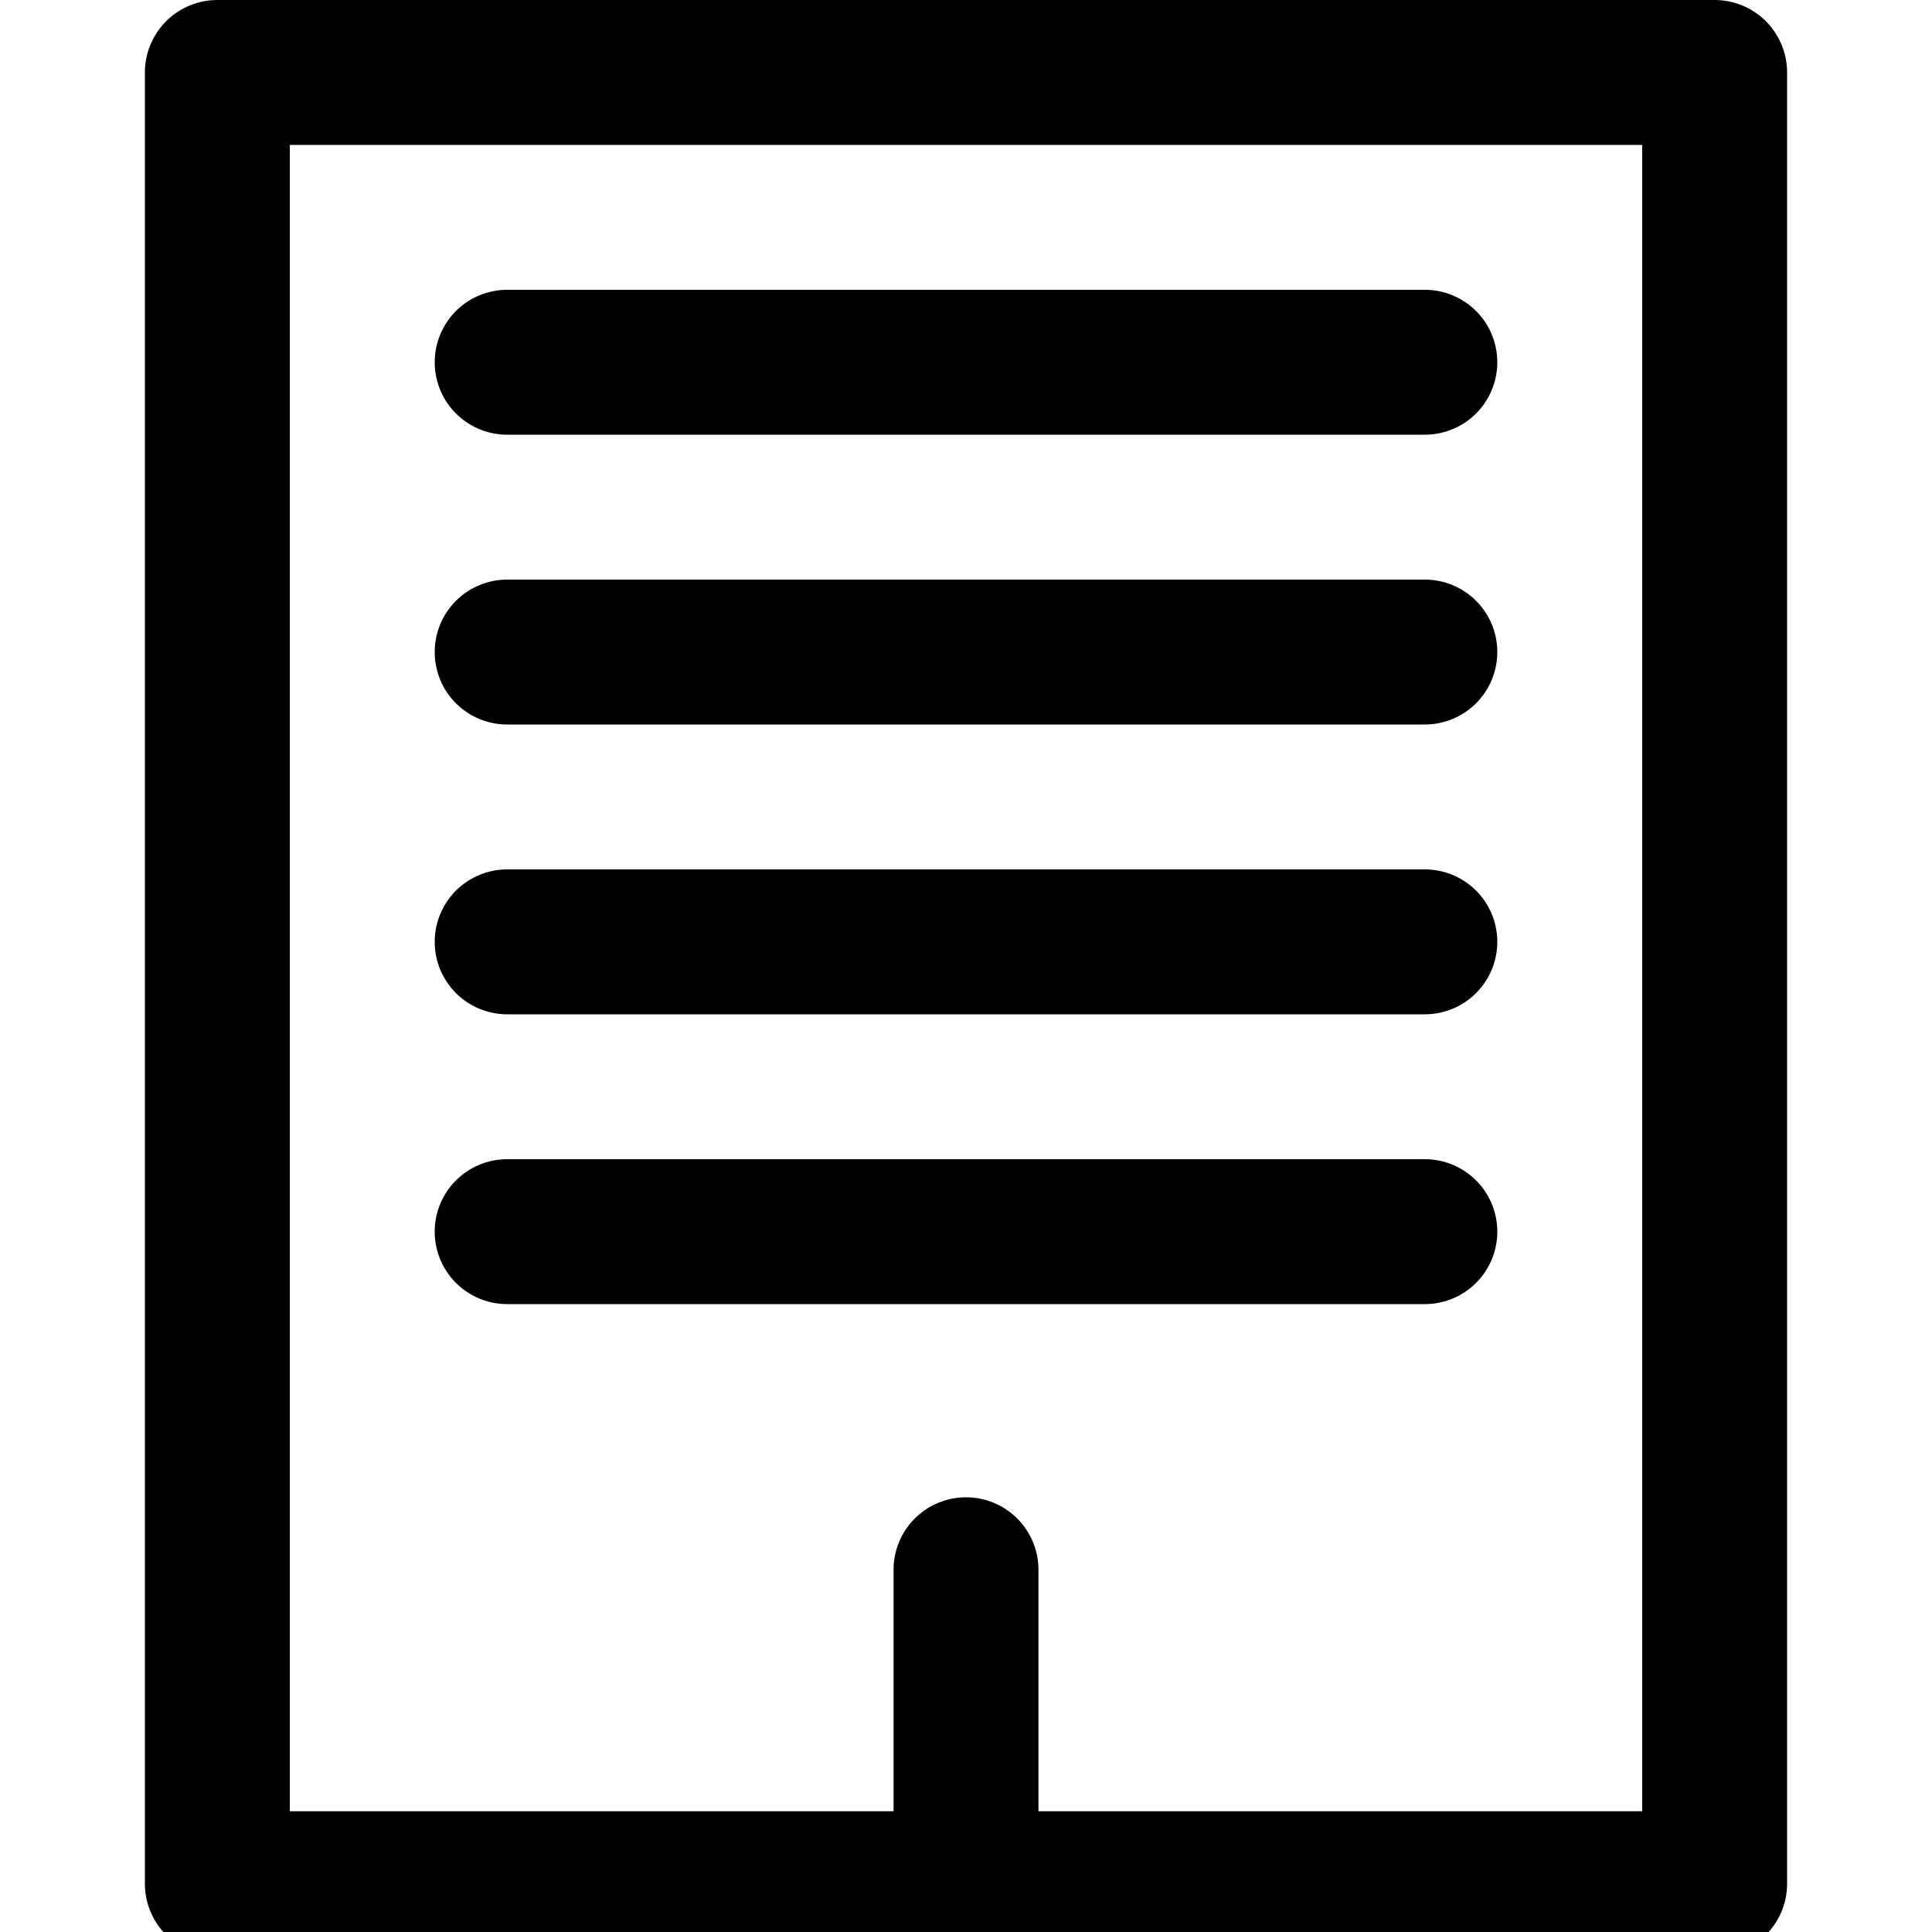 <?xml version="1.0" encoding="UTF-8"?> <svg xmlns="http://www.w3.org/2000/svg" width="40" height="40" viewBox="0 0 40 40" fill="none"> <g clip-path="url(#clip0_697_12)"> <path d="M35.5 39H4.5V1.5H35.5V39Z" stroke="black" stroke-width="3" stroke-linecap="round" stroke-linejoin="round"></path> <path d="M20 38.572V32.5" stroke="black" stroke-width="3" stroke-linecap="round" stroke-linejoin="round"></path> <path d="M10.5 13.5H29.5" stroke="black" stroke-width="3" stroke-linecap="round" stroke-linejoin="round"></path> <path d="M10.5 7.5H29.5" stroke="black" stroke-width="3" stroke-linecap="round" stroke-linejoin="round"></path> <path d="M10.5 25.5H29.5" stroke="black" stroke-width="3" stroke-linecap="round" stroke-linejoin="round"></path> <path d="M10.5 19.5H29.5" stroke="black" stroke-width="3" stroke-linecap="round" stroke-linejoin="round"></path> </g> <defs> <clipPath id="clip0_697_12"> <rect width="40" height="40" fill="white"></rect> </clipPath> </defs> </svg> 